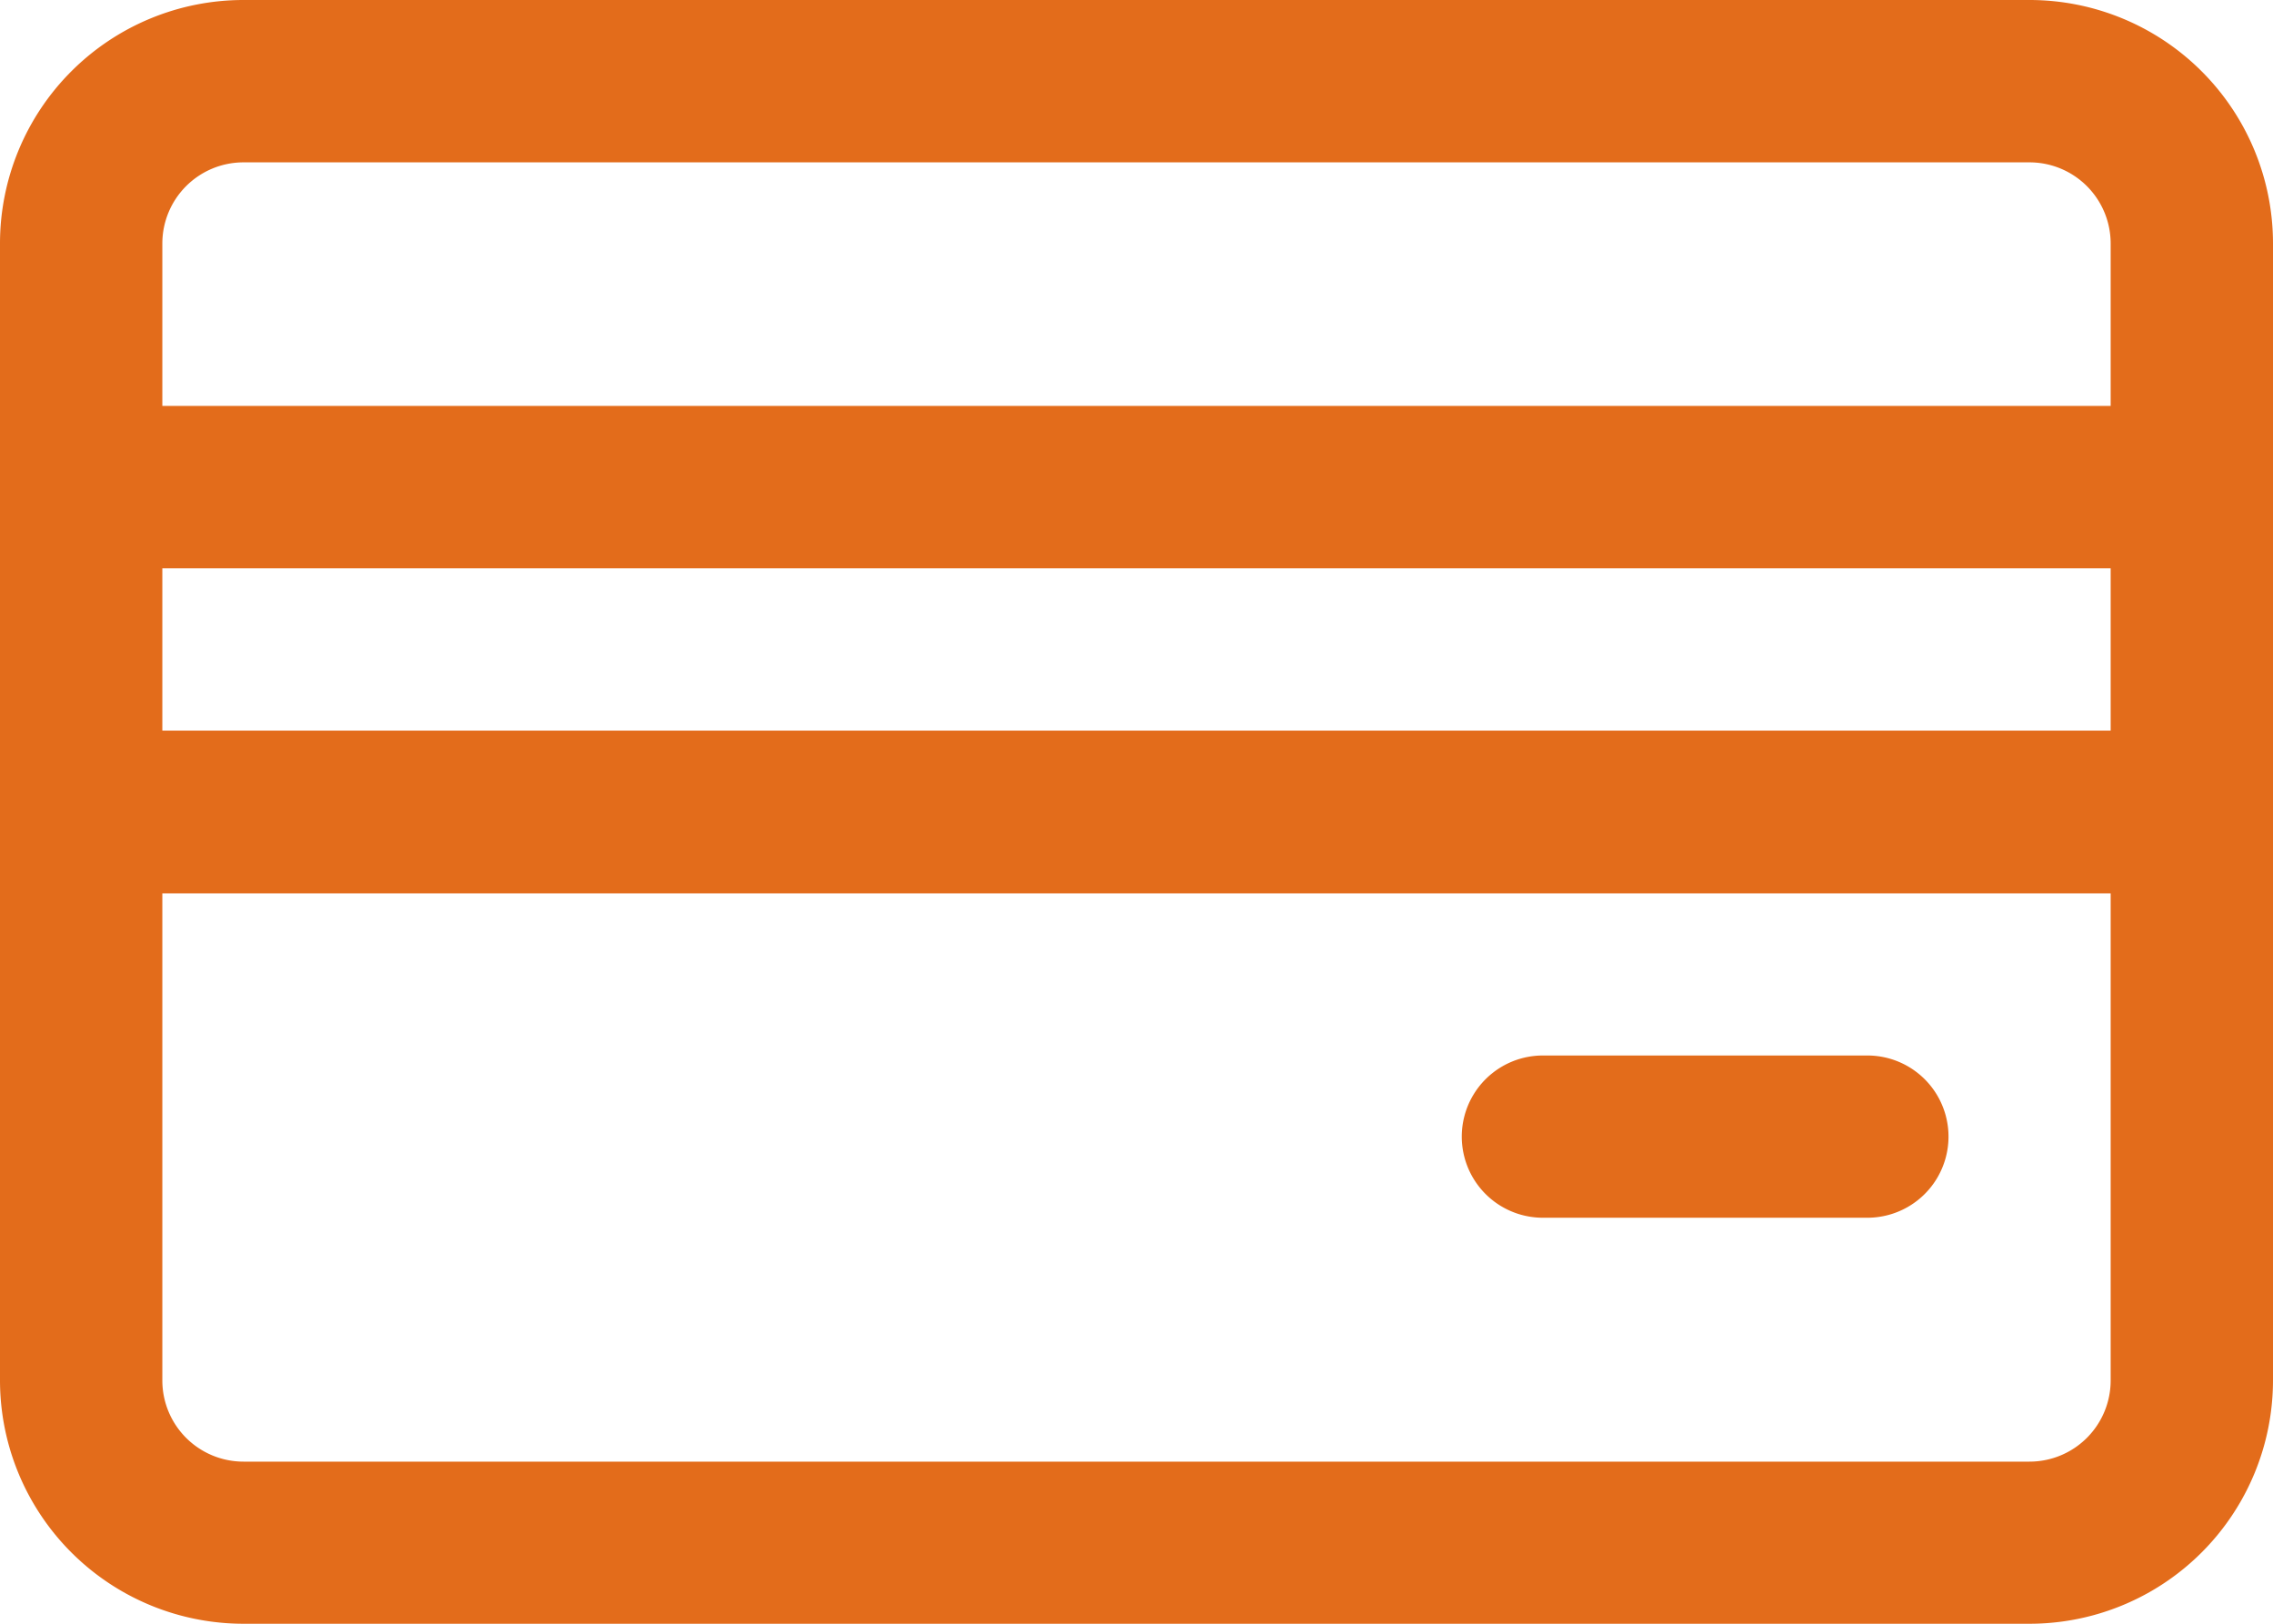 <svg xmlns="http://www.w3.org/2000/svg" width="38" height="27.143" viewBox="0 0 38 27.143">
  <g id="payment" transform="translate(0 0)">
    <g id="Group_3" data-name="Group 3">
      <g id="Group_2" data-name="Group 2" transform="translate(0 0)">
        <path id="Path_2114" data-name="Path 2114" d="M33.929,68.267H4.071A4.071,4.071,0,0,0,0,72.338v19A4.071,4.071,0,0,0,4.071,95.41H33.929A4.071,4.071,0,0,0,38,91.338v-19A4.071,4.071,0,0,0,33.929,68.267Zm1.357,23.071A1.357,1.357,0,0,1,33.928,92.7H4.071a1.357,1.357,0,0,1-1.357-1.357V83.2H35.286Zm0-10.857H2.714V77.767H35.286Zm0-5.429H2.714V72.338a1.357,1.357,0,0,1,1.357-1.357H33.929a1.357,1.357,0,0,1,1.357,1.357v2.714Z" transform="translate(0 -68.267)" fill="#e36c1b"/>
      </g>
    </g>
    <g id="Group_5" data-name="Group 5" transform="translate(24.438 17.644)">
      <g id="Group_4" data-name="Group 4" transform="translate(0 0)">
        <path id="Path_2115" data-name="Path 2115" d="M313.98,290.133h-5.425a1.356,1.356,0,1,0,0,2.712h5.425a1.356,1.356,0,0,0,0-2.712Z" transform="translate(-307.199 -290.133)" fill="#e36c1b"/>
      </g>
    </g>
  </g>
</svg>